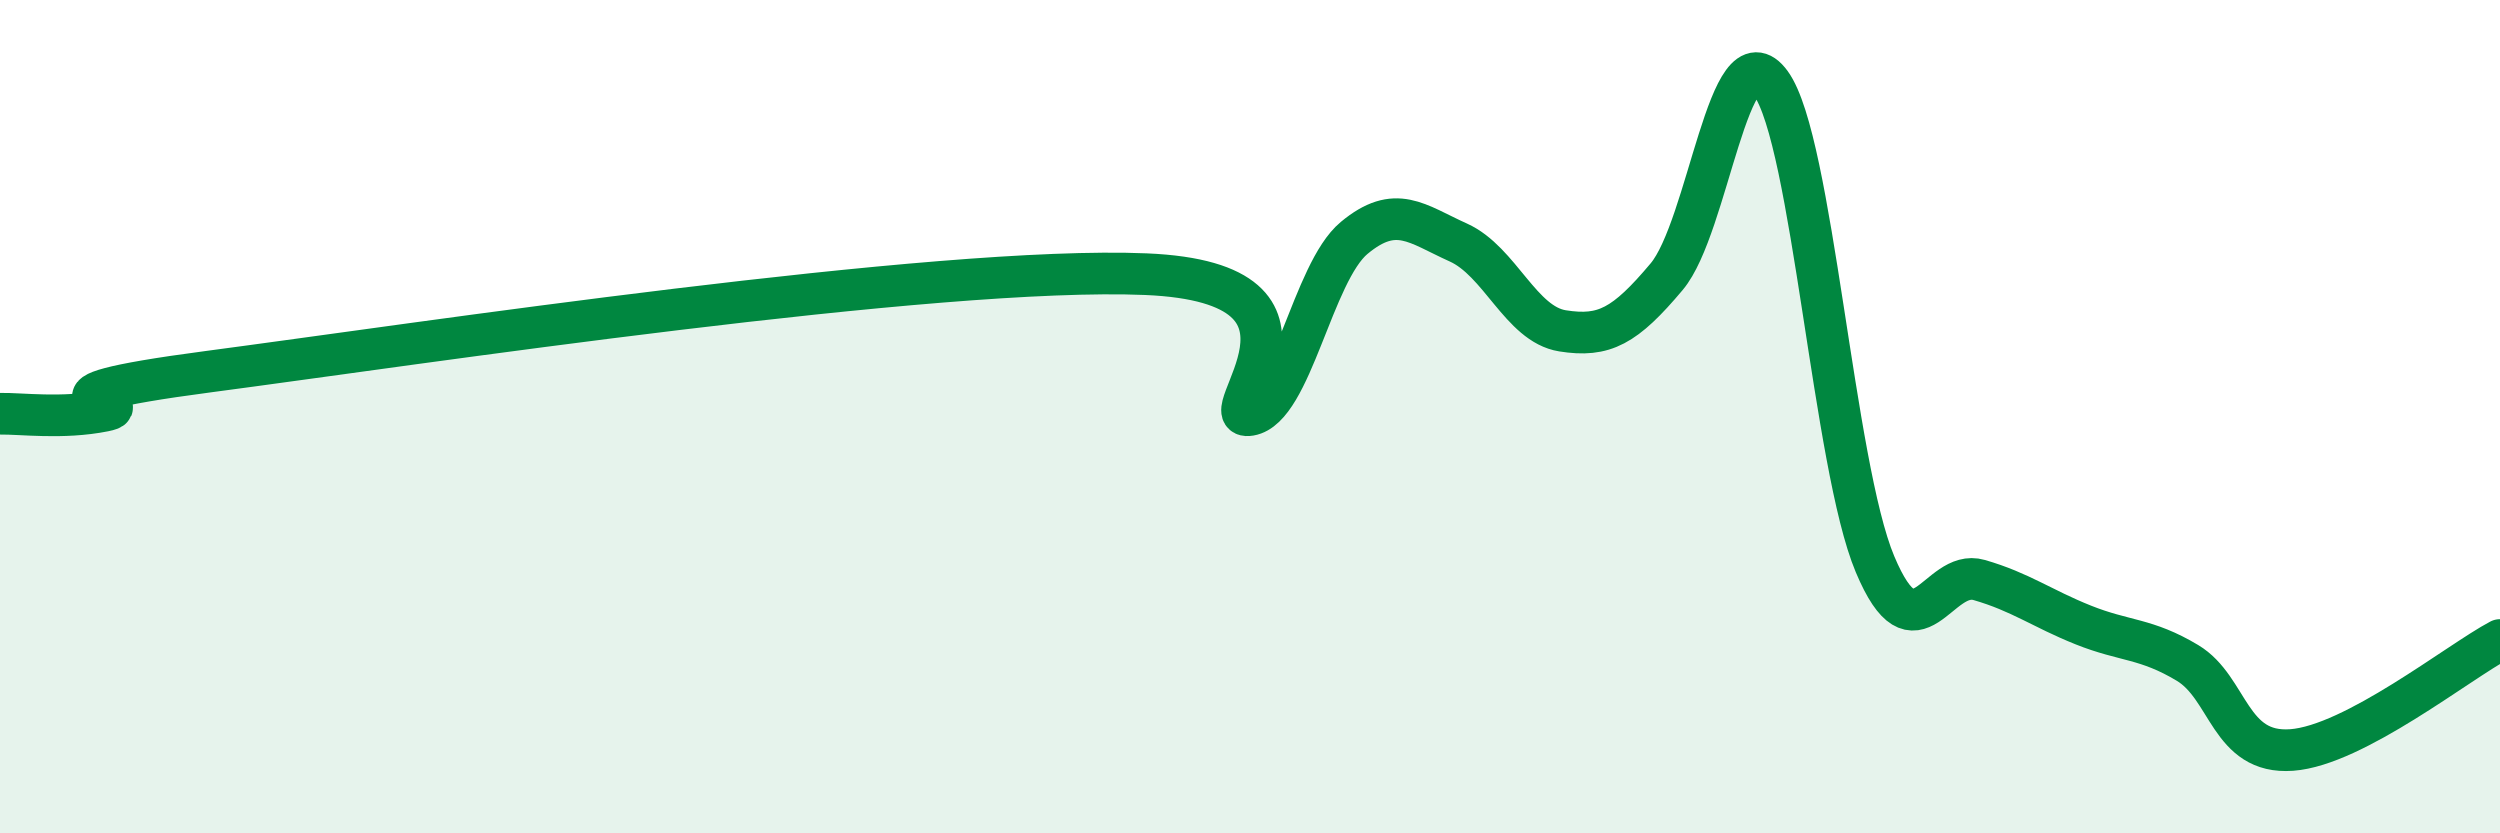 
    <svg width="60" height="20" viewBox="0 0 60 20" xmlns="http://www.w3.org/2000/svg">
      <path
        d="M 0,9.93 C 0.5,9.92 1.5,10.06 2.5,9.86 C 3.5,9.66 0,9.58 5,8.92 C 10,8.26 22.5,6.37 27.5,6.58 C 32.5,6.79 29,10.13 30,9.96 C 31,9.79 31.5,6.54 32.5,5.71 C 33.5,4.88 34,5.37 35,5.82 C 36,6.27 36.5,7.78 37.5,7.94 C 38.5,8.1 39,7.83 40,6.64 C 41,5.45 41.5,0.62 42.5,2 C 43.5,3.38 44,11.16 45,13.54 C 46,15.92 46.5,13.63 47.5,13.92 C 48.5,14.21 49,14.6 50,15 C 51,15.4 51.5,15.31 52.5,15.91 C 53.5,16.51 53.5,18.11 55,18 C 56.5,17.89 59,15.89 60,15.36L60 20L0 20Z"
        fill="#008740"
        opacity="0.1"
        stroke-linecap="round"
        stroke-linejoin="round"
      />
      <path
        d="M 0,9.93 C 0.5,9.92 1.5,10.06 2.5,9.86 C 3.5,9.66 0,9.58 5,8.92 C 10,8.26 22.5,6.37 27.5,6.58 C 32.5,6.79 29,10.13 30,9.96 C 31,9.79 31.5,6.54 32.5,5.71 C 33.5,4.88 34,5.37 35,5.82 C 36,6.27 36.5,7.78 37.5,7.94 C 38.5,8.1 39,7.83 40,6.64 C 41,5.45 41.5,0.62 42.5,2 C 43.5,3.38 44,11.16 45,13.54 C 46,15.92 46.5,13.63 47.5,13.92 C 48.5,14.21 49,14.6 50,15 C 51,15.4 51.5,15.31 52.5,15.91 C 53.5,16.51 53.5,18.11 55,18 C 56.5,17.89 59,15.89 60,15.36"
        stroke="#008740"
        stroke-width="1"
        fill="none"
        stroke-linecap="round"
        stroke-linejoin="round"
      />
    </svg>
  